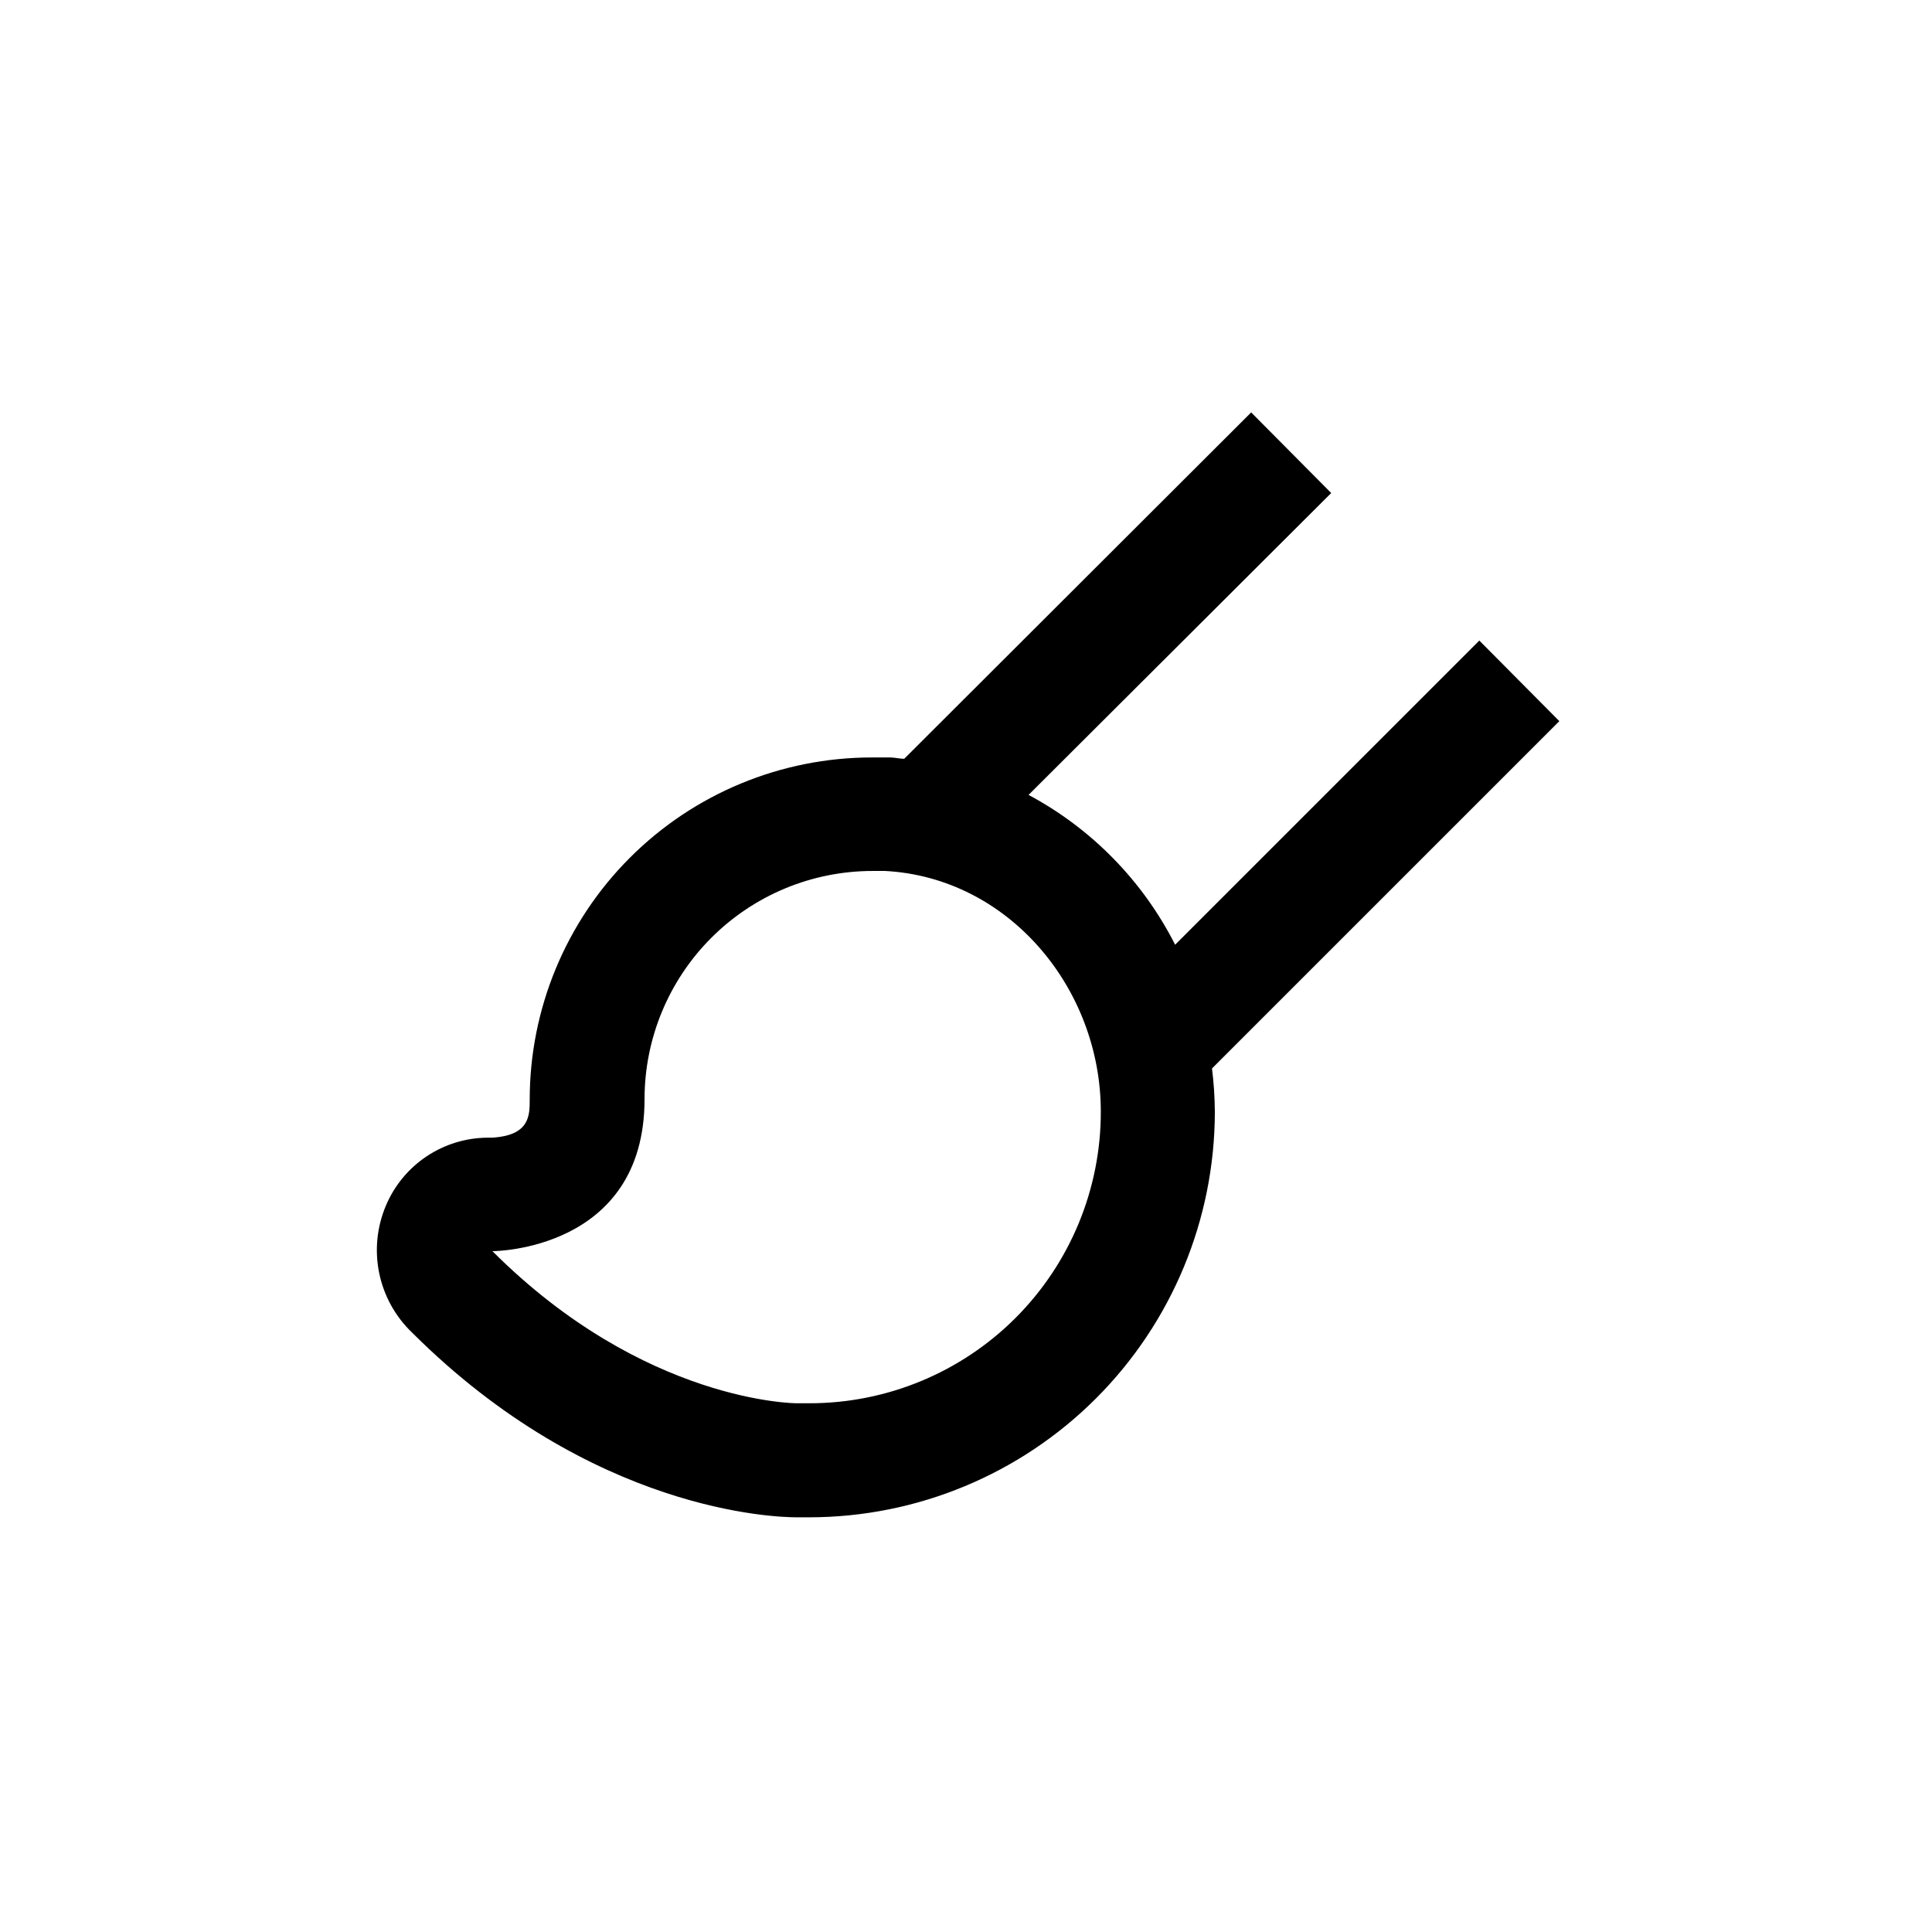 <?xml version="1.0" encoding="UTF-8"?>
<!-- Uploaded to: SVG Repo, www.svgrepo.com, Generator: SVG Repo Mixer Tools -->
<svg fill="#000000" width="800px" height="800px" version="1.1" viewBox="144 144 512 512" xmlns="http://www.w3.org/2000/svg">
 <path d="m536.03 313.75-80.609 80.609c-8.566-16.906-22.129-30.766-38.844-39.699l80.207-80.004-21.211-21.363-91.945 91.793c-1.16 0-2.316-0.301-3.527-0.352h-5.039c-24.051 0-47.117 9.555-64.125 26.562-17.004 17.004-26.559 40.07-26.559 64.125 0 4.231 0 9.523-10.078 10.078h-1.008v-0.004c-5.789 0.02-11.441 1.746-16.254 4.961-4.812 3.219-8.57 7.785-10.801 13.125-2.371 5.641-2.977 11.867-1.734 17.859 1.238 5.988 4.269 11.465 8.688 15.695 47.711 47.609 96.43 48.969 101.92 48.969h3.426c28.477-0.039 55.773-11.367 75.906-31.504 20.137-20.133 31.465-47.43 31.504-75.906-0.023-3.859-0.277-7.711-0.754-11.539l92.047-92.043zm-177.49 202.13h-3.426s-40.305 0-80.609-40.305c0 0 40.305 0 40.305-40.305 0-16.035 6.371-31.414 17.707-42.75 11.34-11.34 26.715-17.707 42.75-17.707h3.273c32.695 1.715 57.184 31.035 57.184 63.781 0.027 20.488-8.094 40.145-22.57 54.645-14.477 14.496-34.125 22.641-54.613 22.641z"/>
</svg>